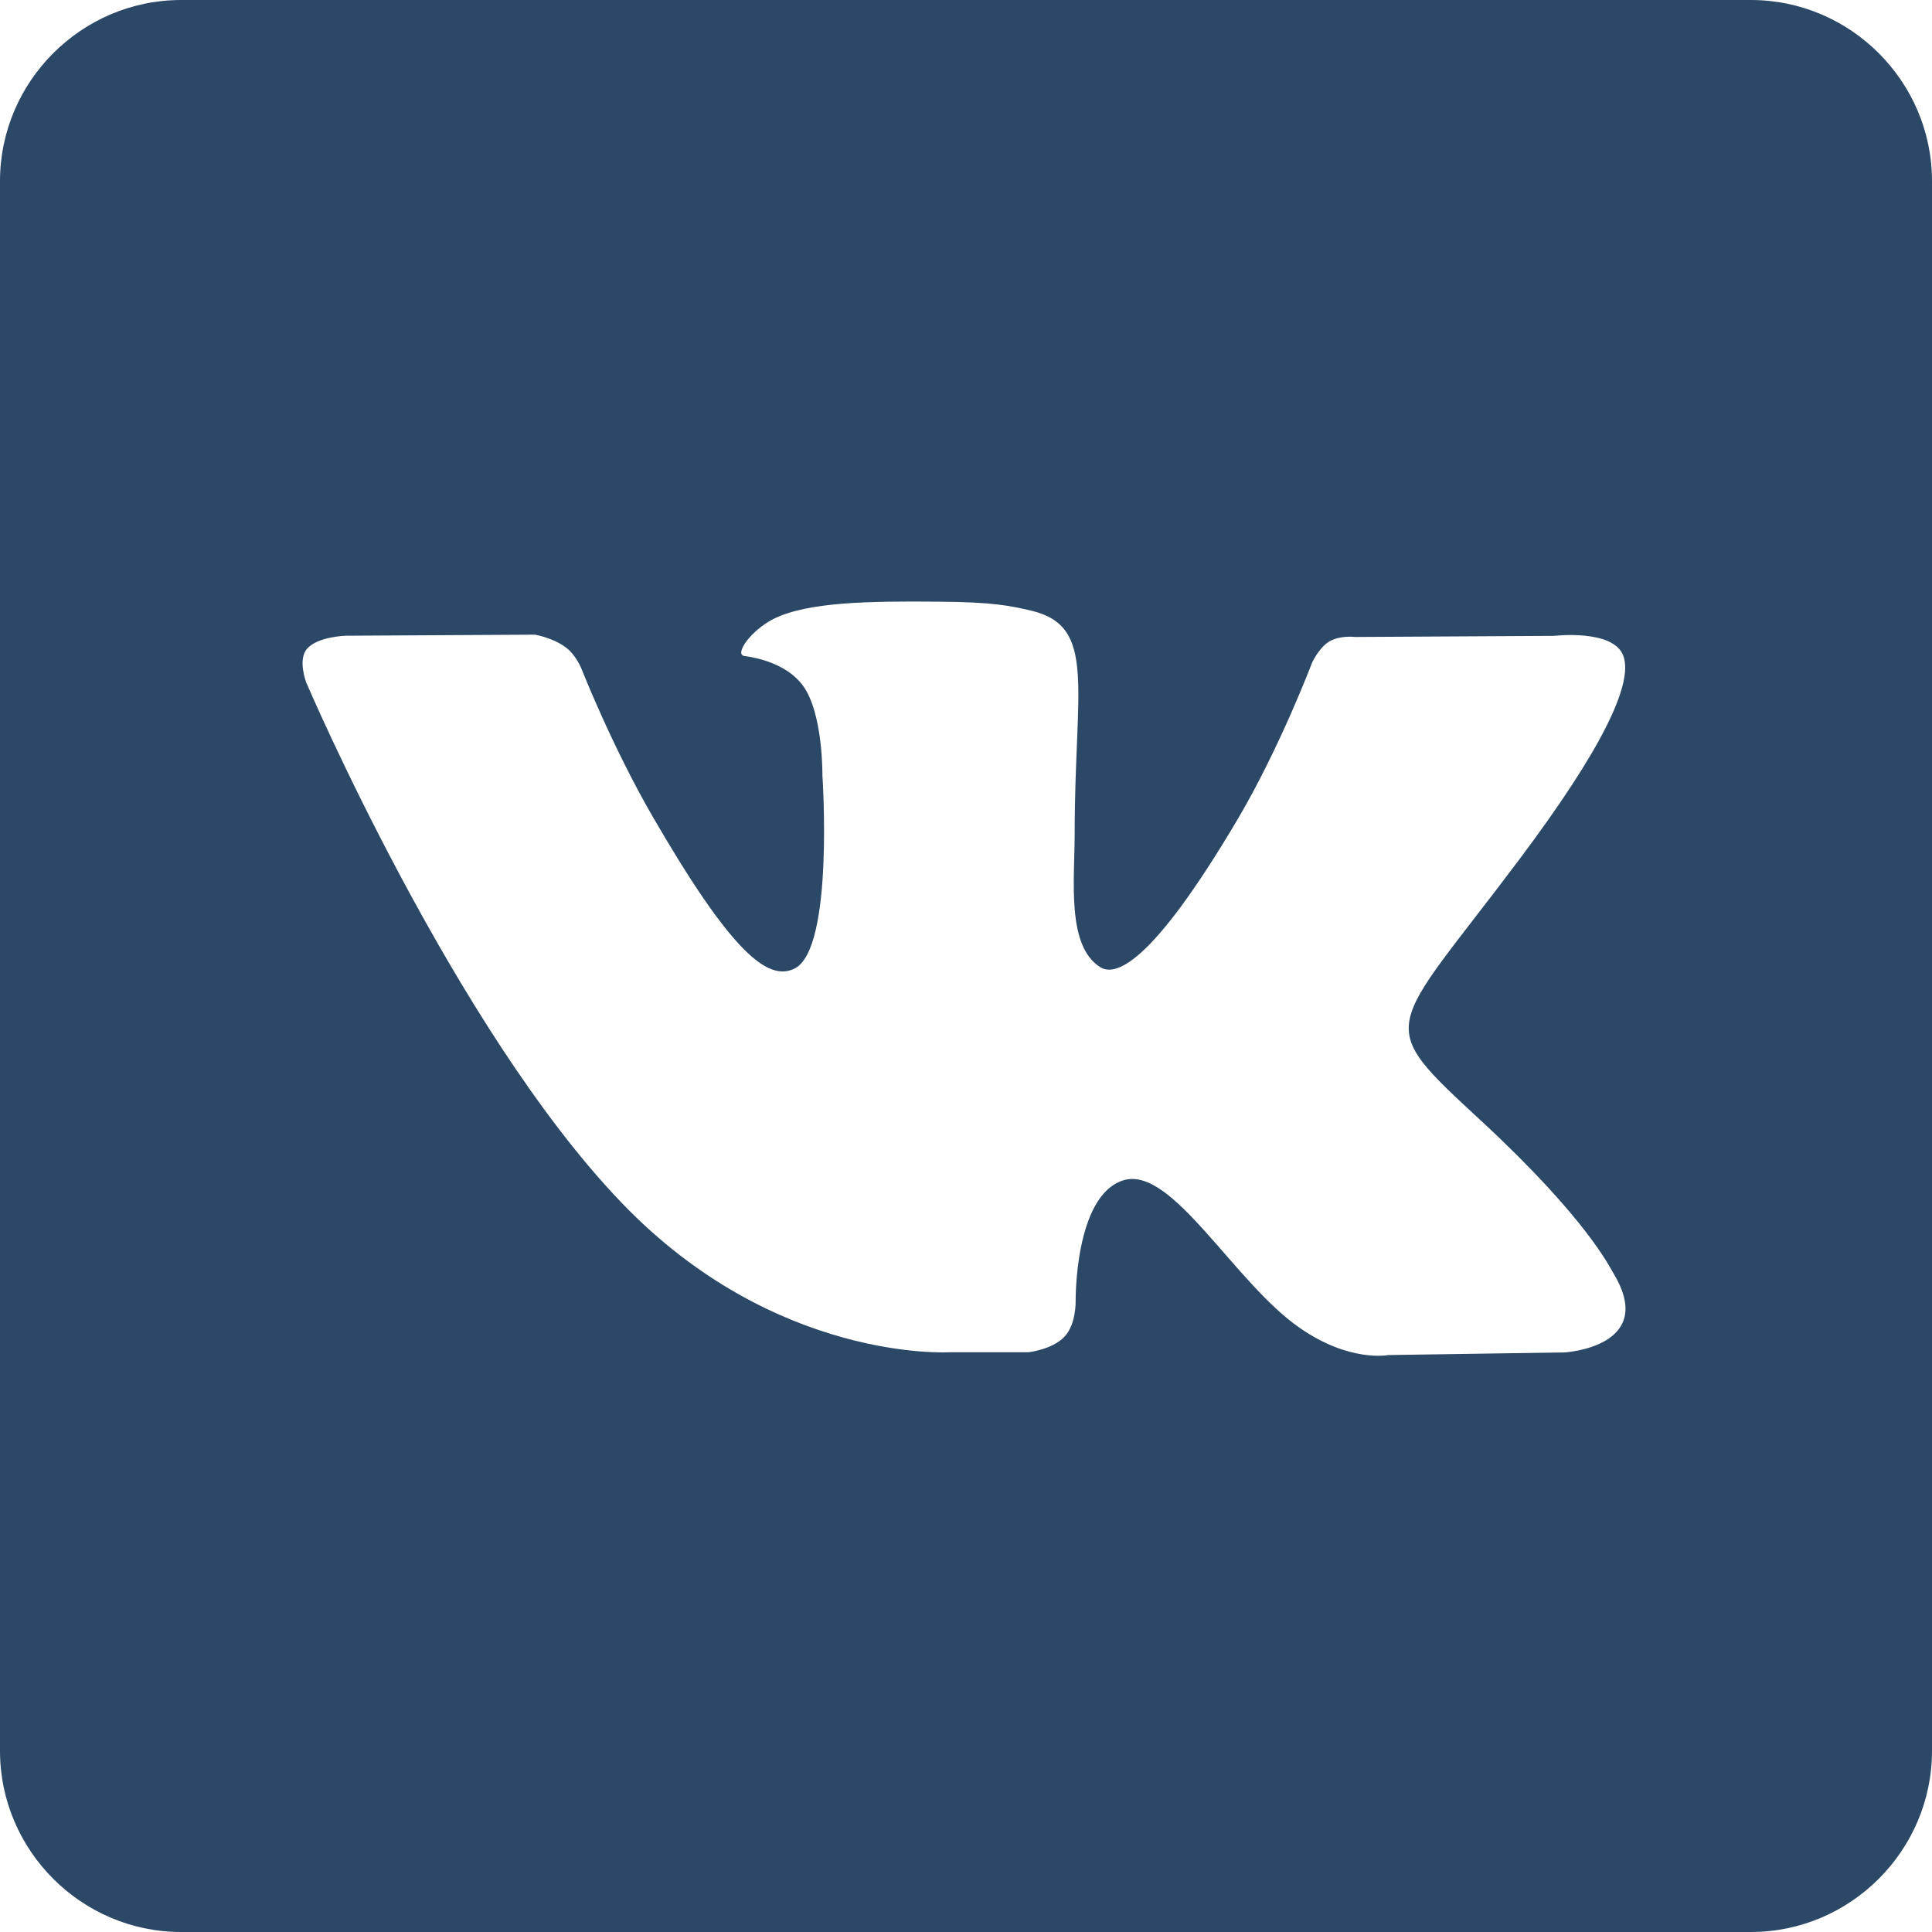 <svg width="40" height="40" viewBox="0 0 40 40" fill="none" xmlns="http://www.w3.org/2000/svg">
<g clip-path="url(#clip0_40_423)">
<path d="M36.25 0H3.75C1.688 0 0 1.688 0 3.75V36.25C0 38.312 1.688 40 3.75 40H36.25C38.312 40 40 38.312 40 36.25V3.75C40 1.688 38.312 0 36.25 0ZM32.398 28L28.74 28.055C28.74 28.055 27.95 28.212 26.92 27.5C25.552 26.562 24.262 24.117 23.255 24.438C22.24 24.758 22.27 26.953 22.27 26.953C22.27 26.953 22.277 27.422 22.043 27.67C21.793 27.942 21.293 27.997 21.293 27.997H19.66C19.66 27.997 16.05 28.218 12.87 24.902C9.4 21.293 6.34 14.13 6.34 14.13C6.34 14.13 6.16 13.66 6.355 13.435C6.572 13.178 7.16 13.162 7.16 13.162L11.075 13.14C11.075 13.14 11.443 13.203 11.707 13.398C11.928 13.555 12.043 13.857 12.043 13.857C12.043 13.857 12.675 15.46 13.512 16.905C15.145 19.725 15.91 20.343 16.465 20.045C17.27 19.608 17.027 16.052 17.027 16.052C17.027 16.052 17.043 14.762 16.622 14.193C16.295 13.748 15.678 13.615 15.412 13.582C15.193 13.55 15.553 13.043 16.023 12.81C16.725 12.465 17.968 12.443 19.438 12.457C20.578 12.465 20.915 12.543 21.36 12.645C22.712 12.973 22.25 14.23 22.25 17.247C22.25 18.218 22.078 19.575 22.773 20.02C23.07 20.215 23.802 20.05 25.64 16.935C26.508 15.457 27.163 13.725 27.163 13.725C27.163 13.725 27.302 13.412 27.523 13.28C27.75 13.148 28.055 13.188 28.055 13.188L32.172 13.165C32.172 13.165 33.407 13.018 33.61 13.58C33.82 14.165 33.15 15.533 31.47 17.775C28.712 21.455 28.4 21.11 30.698 23.235C32.885 25.267 33.337 26.258 33.417 26.383C34.307 27.883 32.403 28 32.403 28H32.398Z" fill="#2B4867"/>
</g>
<defs>
<clipPath id="clip0_40_423">
<rect width="40" height="40" fill="white"/>
</clipPath>
</defs>
</svg>
